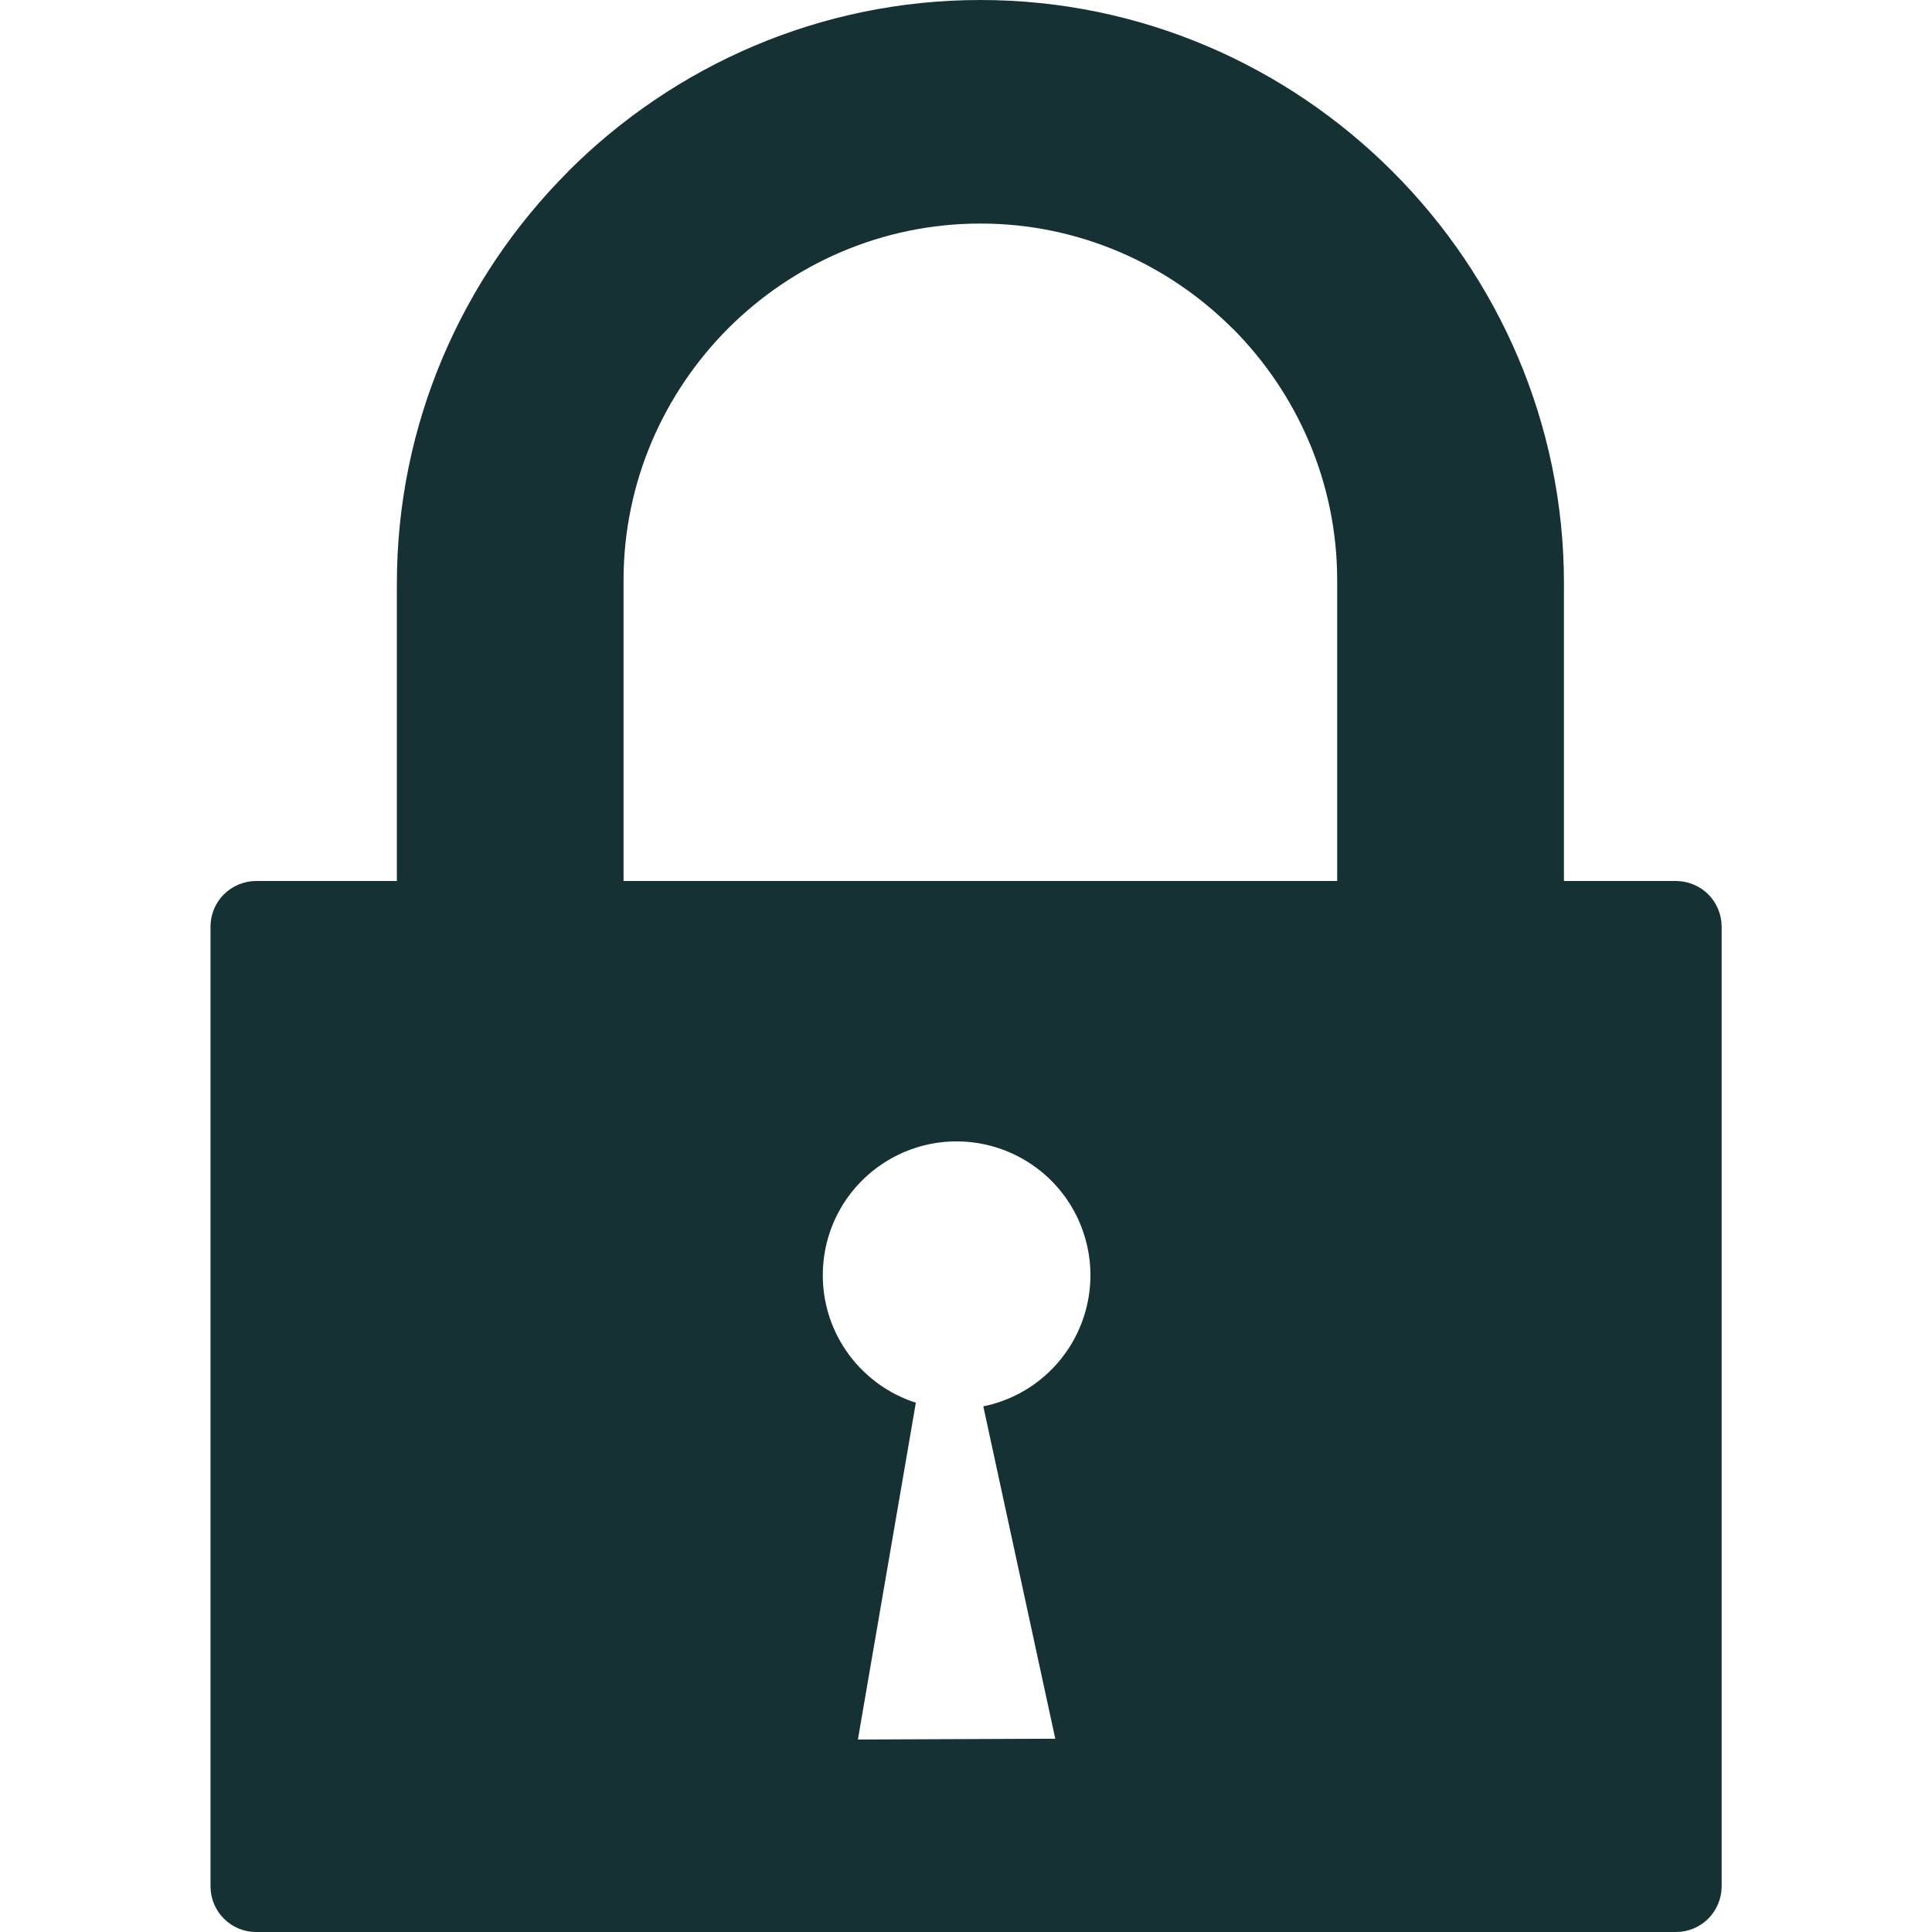 <svg width="24" height="24" viewBox="0 0 24 24" fill="none" xmlns="http://www.w3.org/2000/svg">
<g clip-path="url(#clip0_1_2924)">
<g clip-path="url(#clip1_1_2924)">
<g clip-path="url(#clip2_1_2924)">
<path fill-rule="evenodd" clip-rule="evenodd" d="M3.18 10.944H4.93V7.249C4.93 5.256 5.746 3.444 7.058 2.131V2.129C8.372 0.816 10.184 0 12.179 0C14.172 0 15.984 0.816 17.297 2.129L17.299 2.131C18.612 3.444 19.428 5.256 19.428 7.249V10.944H20.822C20.971 10.945 21.115 11.005 21.221 11.11C21.326 11.216 21.386 11.36 21.387 11.509V23.435C21.386 23.585 21.326 23.728 21.221 23.834C21.115 23.94 20.971 24 20.822 24H3.18C3.03 24 2.887 23.94 2.781 23.834C2.675 23.728 2.616 23.585 2.615 23.435V11.509C2.616 11.36 2.675 11.216 2.781 11.11C2.887 11.005 3.03 10.945 3.18 10.944ZM7.746 10.944H16.611V7.209C16.611 5.99 16.112 4.882 15.31 4.078L15.309 4.079C14.506 3.276 13.397 2.777 12.179 2.777C10.96 2.777 9.851 3.275 9.047 4.078C8.245 4.882 7.746 5.99 7.746 7.209V10.944ZM12.215 17.47L13.109 21.599L10.657 21.609L11.377 17.425C10.706 17.21 10.221 16.582 10.221 15.841C10.221 15.526 10.31 15.218 10.478 14.952C10.646 14.687 10.887 14.474 11.171 14.339C11.455 14.204 11.772 14.153 12.084 14.191C12.396 14.229 12.691 14.355 12.935 14.554C13.179 14.753 13.361 15.017 13.46 15.315C13.56 15.614 13.573 15.934 13.497 16.24C13.422 16.545 13.261 16.823 13.034 17.041C12.807 17.259 12.523 17.408 12.215 17.47Z" fill="#163133"/>
</g>
</g>
</g>
<defs>
<clipPath id="clip0_1_2924">
<rect width="24" height="24" fill="white"/>
</clipPath>
<clipPath id="clip1_1_2924">
<rect width="24" height="24" fill="white"/>
</clipPath>
<clipPath id="clip2_1_2924">
<rect width="24" height="24" fill="white"/>
</clipPath>
</defs>
</svg>
